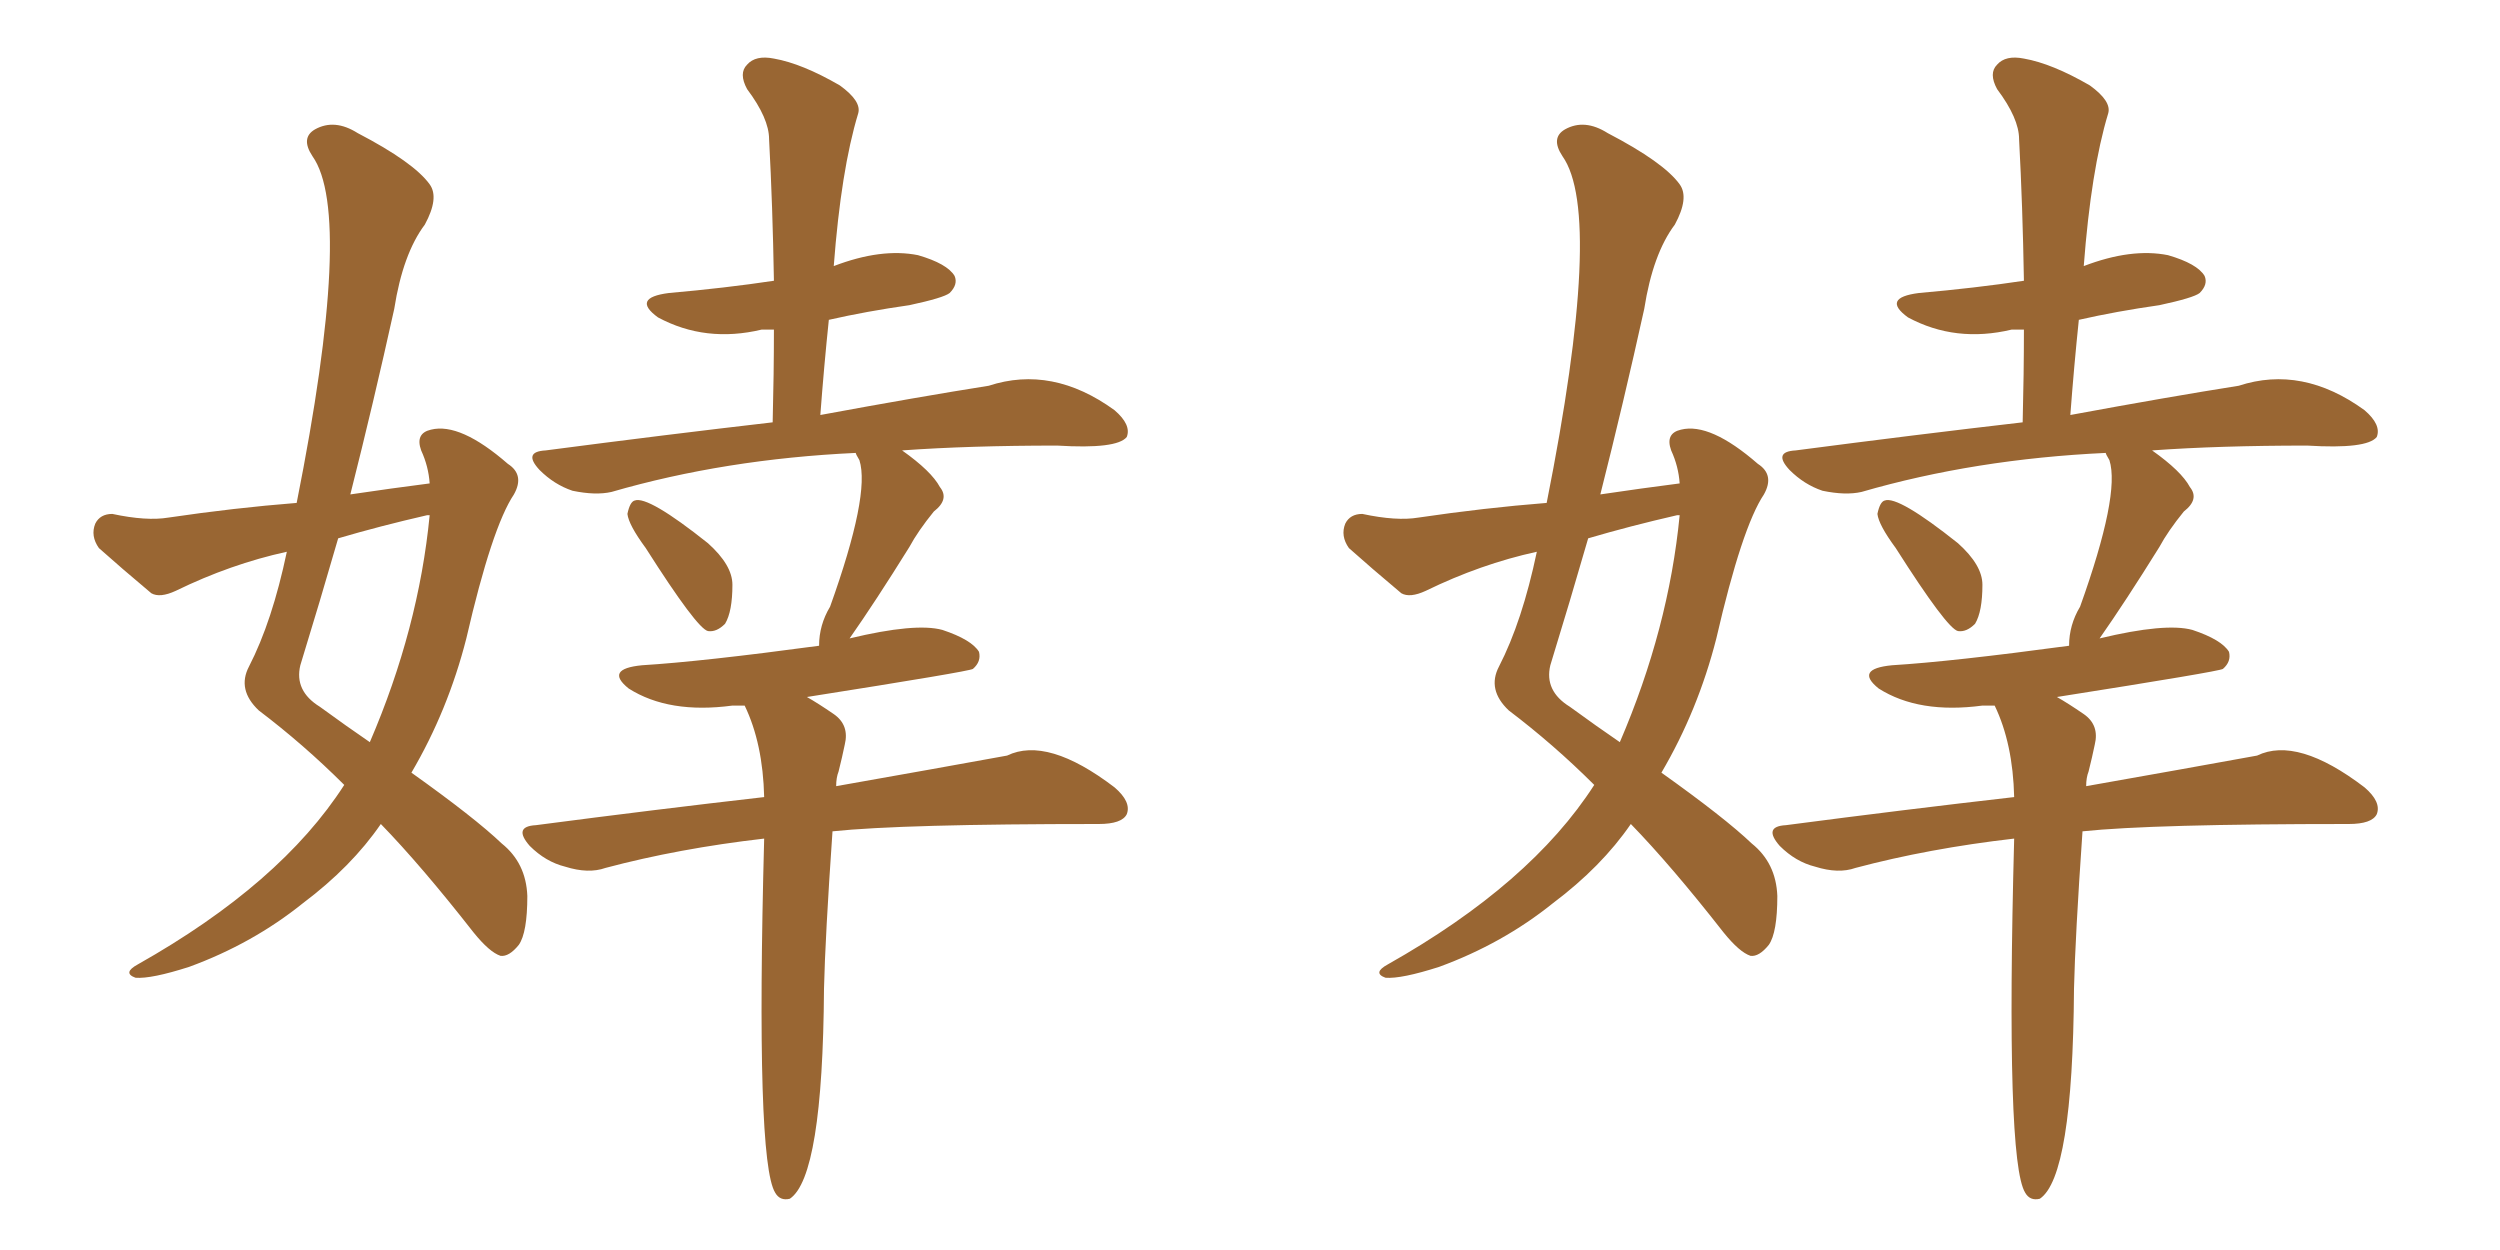 <svg xmlns="http://www.w3.org/2000/svg" xmlns:xlink="http://www.w3.org/1999/xlink" width="300" height="150"><path fill="#996633" padding="10" d="M51.56 58.01L51.56 58.01Q51.42 55.96 50.54 54.05L50.54 54.05Q49.80 52.00 51.71 51.56L51.71 51.56Q55.22 50.68 60.94 55.66L60.94 55.66Q62.99 56.98 61.67 59.33L61.67 59.33Q59.03 63.28 55.96 76.61L55.96 76.61Q53.76 85.25 49.37 92.72L49.37 92.72Q56.98 98.14 60.21 101.22L60.21 101.22Q63.13 103.56 63.28 107.52L63.28 107.52Q63.28 111.91 62.26 113.38L62.26 113.38Q61.08 114.84 60.06 114.70L60.06 114.70Q58.74 114.26 56.84 111.91L56.84 111.91Q50.54 103.86 45.70 98.88L45.70 98.88Q42.19 104.00 36.33 108.40L36.33 108.40Q30.32 113.23 22.71 116.02L22.71 116.02Q18.16 117.48 16.26 117.33L16.26 117.33Q14.65 116.75 16.55 115.72L16.55 115.72Q33.69 106.05 41.31 94.19L41.31 94.19Q36.47 89.36 31.05 85.25L31.05 85.25Q28.42 82.76 29.88 79.98L29.88 79.98Q32.67 74.56 34.42 66.21L34.42 66.21Q27.69 67.68 21.09 70.90L21.09 70.90Q19.19 71.78 18.16 71.19L18.16 71.19Q14.50 68.12 11.87 65.77L11.87 65.77Q10.84 64.31 11.43 62.84L11.43 62.84Q12.01 61.67 13.48 61.67L13.48 61.67Q17.58 62.55 20.21 62.11L20.21 62.11Q28.13 60.94 35.60 60.35L35.60 60.35Q42.48 25.78 37.50 18.75L37.50 18.75Q36.04 16.55 37.79 15.53L37.79 15.53Q40.14 14.21 42.92 15.97L42.92 15.97Q49.66 19.48 51.56 22.12L51.56 22.12Q52.73 23.73 50.98 26.95L50.98 26.95Q48.34 30.47 47.31 37.06L47.31 37.06Q44.82 48.34 42.04 59.33L42.04 59.33Q47.02 58.59 51.56 58.01ZM51.27 61.82L51.27 61.82Q45.56 63.13 40.58 64.60L40.58 64.60Q38.38 72.22 36.04 79.83L36.04 79.83Q35.30 82.91 38.38 84.81L38.38 84.81Q41.60 87.16 44.38 89.06L44.38 89.06Q50.24 75.44 51.56 61.82L51.56 61.82Q51.27 61.82 51.27 61.82ZM77.49 65.77L77.49 65.77Q75.44 62.99 75.29 61.67L75.29 61.67Q75.59 60.21 76.17 60.06L76.17 60.06Q77.78 59.47 84.96 65.19L84.96 65.19Q87.89 67.82 87.89 70.17L87.89 70.17Q87.89 73.39 87.01 74.85L87.01 74.85Q85.99 75.88 84.96 75.73L84.96 75.73Q83.64 75.44 77.49 65.77ZM99.90 99.76L99.90 99.76L99.90 99.76Q99.02 112.50 98.88 118.65L98.88 118.65Q98.73 141.21 94.78 143.85L94.78 143.85Q93.60 144.14 93.02 143.12L93.02 143.12Q90.67 139.31 91.70 100.63L91.70 100.63Q81.45 101.81 72.66 104.15L72.66 104.15Q70.61 104.88 67.82 104.00L67.82 104.00Q65.48 103.42 63.57 101.51L63.57 101.51Q61.52 99.17 64.31 99.02L64.31 99.02Q78.81 97.12 91.70 95.65L91.70 95.65Q91.55 89.21 89.36 84.67L89.36 84.67Q88.33 84.67 87.89 84.67L87.89 84.67Q80.27 85.69 75.44 82.62L75.44 82.62Q72.51 80.27 77.05 79.83L77.05 79.83Q84.23 79.39 98.29 77.49L98.29 77.49Q98.29 75 99.61 72.80L99.61 72.80Q104.44 59.33 103.13 55.22L103.13 55.22Q102.69 54.49 102.69 54.35L102.69 54.35Q87.01 55.08 73.39 59.03L73.39 59.03Q71.48 59.47 68.70 58.89L68.70 58.89Q66.50 58.15 64.75 56.40L64.75 56.40Q62.70 54.20 65.48 54.05L65.48 54.05Q79.98 52.15 92.72 50.68L92.72 50.68Q92.87 44.82 92.87 39.55L92.87 39.55Q91.85 39.55 91.41 39.55L91.41 39.55Q84.67 41.16 78.96 38.09L78.96 38.09Q75.73 35.74 80.27 35.16L80.27 35.16Q87.01 34.57 92.87 33.69L92.87 33.69Q92.72 24.76 92.29 16.70L92.29 16.70Q92.29 14.21 89.65 10.69L89.65 10.69Q88.62 8.79 89.65 7.76L89.65 7.76Q90.67 6.59 92.87 7.03L92.87 7.03Q96.24 7.62 100.78 10.25L100.78 10.25Q103.42 12.16 102.98 13.62L102.98 13.62Q100.93 20.36 100.05 31.93L100.05 31.93Q105.76 29.74 110.16 30.62L110.16 30.62Q113.67 31.64 114.55 33.11L114.55 33.11Q114.99 34.13 113.96 35.16L113.96 35.16Q113.23 35.74 109.13 36.62L109.13 36.62Q104.00 37.35 99.46 38.38L99.46 38.38Q98.88 43.95 98.44 49.80L98.44 49.80Q110.30 47.61 118.65 46.29L118.65 46.29Q126.27 43.80 133.74 49.22L133.74 49.22Q135.79 50.98 135.21 52.44L135.21 52.44Q134.03 53.91 126.86 53.47L126.86 53.47Q116.31 53.47 108.25 54.05L108.25 54.05Q111.77 56.54 112.79 58.45L112.79 58.45Q113.96 59.91 112.06 61.38L112.06 61.38Q110.16 63.72 109.13 65.63L109.13 65.63Q105.03 72.22 101.95 76.61L101.95 76.61Q109.86 74.71 113.09 75.59L113.09 75.59Q116.60 76.76 117.48 78.22L117.48 78.22Q117.77 79.39 116.75 80.27L116.75 80.27Q116.31 80.57 96.83 83.64L96.83 83.64Q98.14 84.38 100.05 85.69L100.05 85.69Q101.95 87.01 101.37 89.36L101.37 89.36Q101.07 90.82 100.63 92.58L100.63 92.58Q100.34 93.31 100.34 94.34L100.34 94.34Q112.79 92.14 120.85 90.67L120.85 90.67Q125.68 88.33 133.74 94.48L133.74 94.48Q135.79 96.24 135.21 97.71L135.21 97.71Q134.62 98.88 131.84 98.88L131.84 98.88Q108.25 98.88 99.90 99.76ZM201.56 58.01L201.56 58.01Q201.42 55.96 200.54 54.05L200.54 54.05Q199.80 52.00 201.71 51.56L201.71 51.56Q205.22 50.68 210.94 55.66L210.94 55.66Q212.99 56.98 211.67 59.33L211.67 59.33Q209.03 63.28 205.96 76.61L205.96 76.61Q203.76 85.25 199.37 92.72L199.37 92.72Q206.98 98.14 210.21 101.22L210.21 101.22Q213.13 103.56 213.28 107.52L213.28 107.52Q213.28 111.91 212.26 113.38L212.26 113.38Q211.08 114.84 210.06 114.70L210.06 114.70Q208.74 114.26 206.84 111.91L206.84 111.91Q200.54 103.86 195.70 98.88L195.70 98.88Q192.19 104.00 186.33 108.40L186.33 108.40Q180.32 113.23 172.71 116.02L172.71 116.02Q168.16 117.48 166.26 117.33L166.26 117.33Q164.65 116.75 166.55 115.72L166.55 115.72Q183.69 106.05 191.31 94.19L191.31 94.19Q186.47 89.36 181.05 85.25L181.05 85.25Q178.42 82.76 179.88 79.98L179.88 79.98Q182.67 74.56 184.42 66.21L184.42 66.21Q177.69 67.68 171.09 70.90L171.09 70.90Q169.19 71.78 168.16 71.19L168.16 71.19Q164.50 68.12 161.87 65.77L161.87 65.77Q160.84 64.31 161.43 62.84L161.43 62.84Q162.01 61.67 163.48 61.67L163.48 61.67Q167.58 62.55 170.21 62.11L170.21 62.11Q178.13 60.94 185.60 60.35L185.60 60.35Q192.48 25.78 187.50 18.75L187.50 18.75Q186.04 16.55 187.79 15.53L187.79 15.53Q190.14 14.21 192.92 15.97L192.92 15.97Q199.66 19.48 201.56 22.12L201.56 22.12Q202.73 23.73 200.98 26.95L200.98 26.95Q198.34 30.47 197.31 37.06L197.31 37.06Q194.82 48.34 192.04 59.33L192.04 59.33Q197.02 58.59 201.56 58.01ZM201.27 61.82L201.27 61.82Q195.56 63.13 190.58 64.60L190.58 64.60Q188.38 72.22 186.04 79.83L186.04 79.83Q185.30 82.91 188.38 84.81L188.38 84.81Q191.60 87.16 194.38 89.06L194.38 89.06Q200.24 75.44 201.56 61.82L201.56 61.82Q201.27 61.82 201.27 61.82ZM227.49 65.77L227.49 65.77Q225.44 62.99 225.29 61.67L225.29 61.67Q225.59 60.21 226.17 60.06L226.17 60.06Q227.78 59.47 234.96 65.19L234.96 65.19Q237.89 67.82 237.89 70.17L237.89 70.17Q237.89 73.39 237.01 74.85L237.01 74.85Q235.99 75.88 234.96 75.73L234.96 75.73Q233.64 75.44 227.49 65.77ZM249.90 99.76L249.90 99.76L249.90 99.76Q249.02 112.50 248.88 118.65L248.88 118.65Q248.73 141.21 244.78 143.85L244.78 143.85Q243.60 144.14 243.02 143.12L243.02 143.12Q240.67 139.31 241.70 100.63L241.70 100.63Q231.45 101.81 222.66 104.15L222.66 104.15Q220.61 104.88 217.82 104.00L217.82 104.00Q215.48 103.42 213.57 101.51L213.57 101.51Q211.52 99.17 214.31 99.02L214.31 99.02Q228.81 97.12 241.70 95.65L241.70 95.65Q241.55 89.21 239.36 84.67L239.36 84.67Q238.33 84.67 237.89 84.67L237.89 84.67Q230.27 85.69 225.44 82.62L225.44 82.62Q222.51 80.27 227.05 79.83L227.05 79.83Q234.23 79.39 248.29 77.49L248.29 77.49Q248.29 75 249.61 72.80L249.61 72.80Q254.44 59.33 253.13 55.22L253.13 55.22Q252.69 54.49 252.69 54.35L252.69 54.35Q237.01 55.08 223.39 59.03L223.39 59.03Q221.48 59.47 218.70 58.89L218.70 58.89Q216.50 58.15 214.75 56.40L214.75 56.40Q212.70 54.20 215.48 54.05L215.48 54.05Q229.98 52.15 242.72 50.68L242.72 50.68Q242.87 44.82 242.87 39.55L242.87 39.55Q241.85 39.55 241.41 39.55L241.41 39.55Q234.67 41.16 228.96 38.09L228.96 38.09Q225.73 35.74 230.27 35.16L230.27 35.16Q237.01 34.57 242.87 33.69L242.87 33.69Q242.72 24.76 242.29 16.70L242.29 16.70Q242.29 14.21 239.65 10.69L239.65 10.69Q238.62 8.79 239.65 7.76L239.65 7.76Q240.67 6.59 242.87 7.03L242.87 7.03Q246.24 7.62 250.78 10.25L250.78 10.25Q253.42 12.16 252.98 13.62L252.98 13.62Q250.93 20.36 250.05 31.93L250.05 31.93Q255.76 29.74 260.16 30.62L260.16 30.62Q263.67 31.64 264.55 33.11L264.55 33.11Q264.99 34.13 263.96 35.16L263.96 35.16Q263.23 35.74 259.13 36.62L259.13 36.62Q254.00 37.35 249.46 38.38L249.46 38.38Q248.88 43.95 248.44 49.80L248.44 49.80Q260.30 47.61 268.65 46.29L268.65 46.29Q276.27 43.80 283.74 49.22L283.74 49.22Q285.79 50.98 285.21 52.44L285.21 52.44Q284.03 53.91 276.86 53.47L276.86 53.47Q266.31 53.47 258.25 54.05L258.25 54.05Q261.77 56.54 262.79 58.45L262.79 58.45Q263.96 59.91 262.06 61.38L262.06 61.38Q260.16 63.72 259.13 65.63L259.13 65.63Q255.03 72.22 251.95 76.61L251.95 76.61Q259.86 74.71 263.09 75.59L263.09 75.59Q266.60 76.76 267.48 78.22L267.48 78.22Q267.77 79.39 266.75 80.27L266.75 80.27Q266.31 80.57 246.83 83.64L246.83 83.64Q248.14 84.38 250.05 85.69L250.05 85.69Q251.95 87.01 251.37 89.36L251.37 89.36Q251.07 90.82 250.63 92.58L250.63 92.58Q250.34 93.31 250.34 94.34L250.34 94.34Q262.79 92.14 270.85 90.67L270.85 90.67Q275.68 88.33 283.74 94.48L283.74 94.48Q285.79 96.24 285.21 97.71L285.21 97.71Q284.62 98.88 281.84 98.88L281.84 98.88Q258.25 98.88 249.90 99.76Z"/></svg>